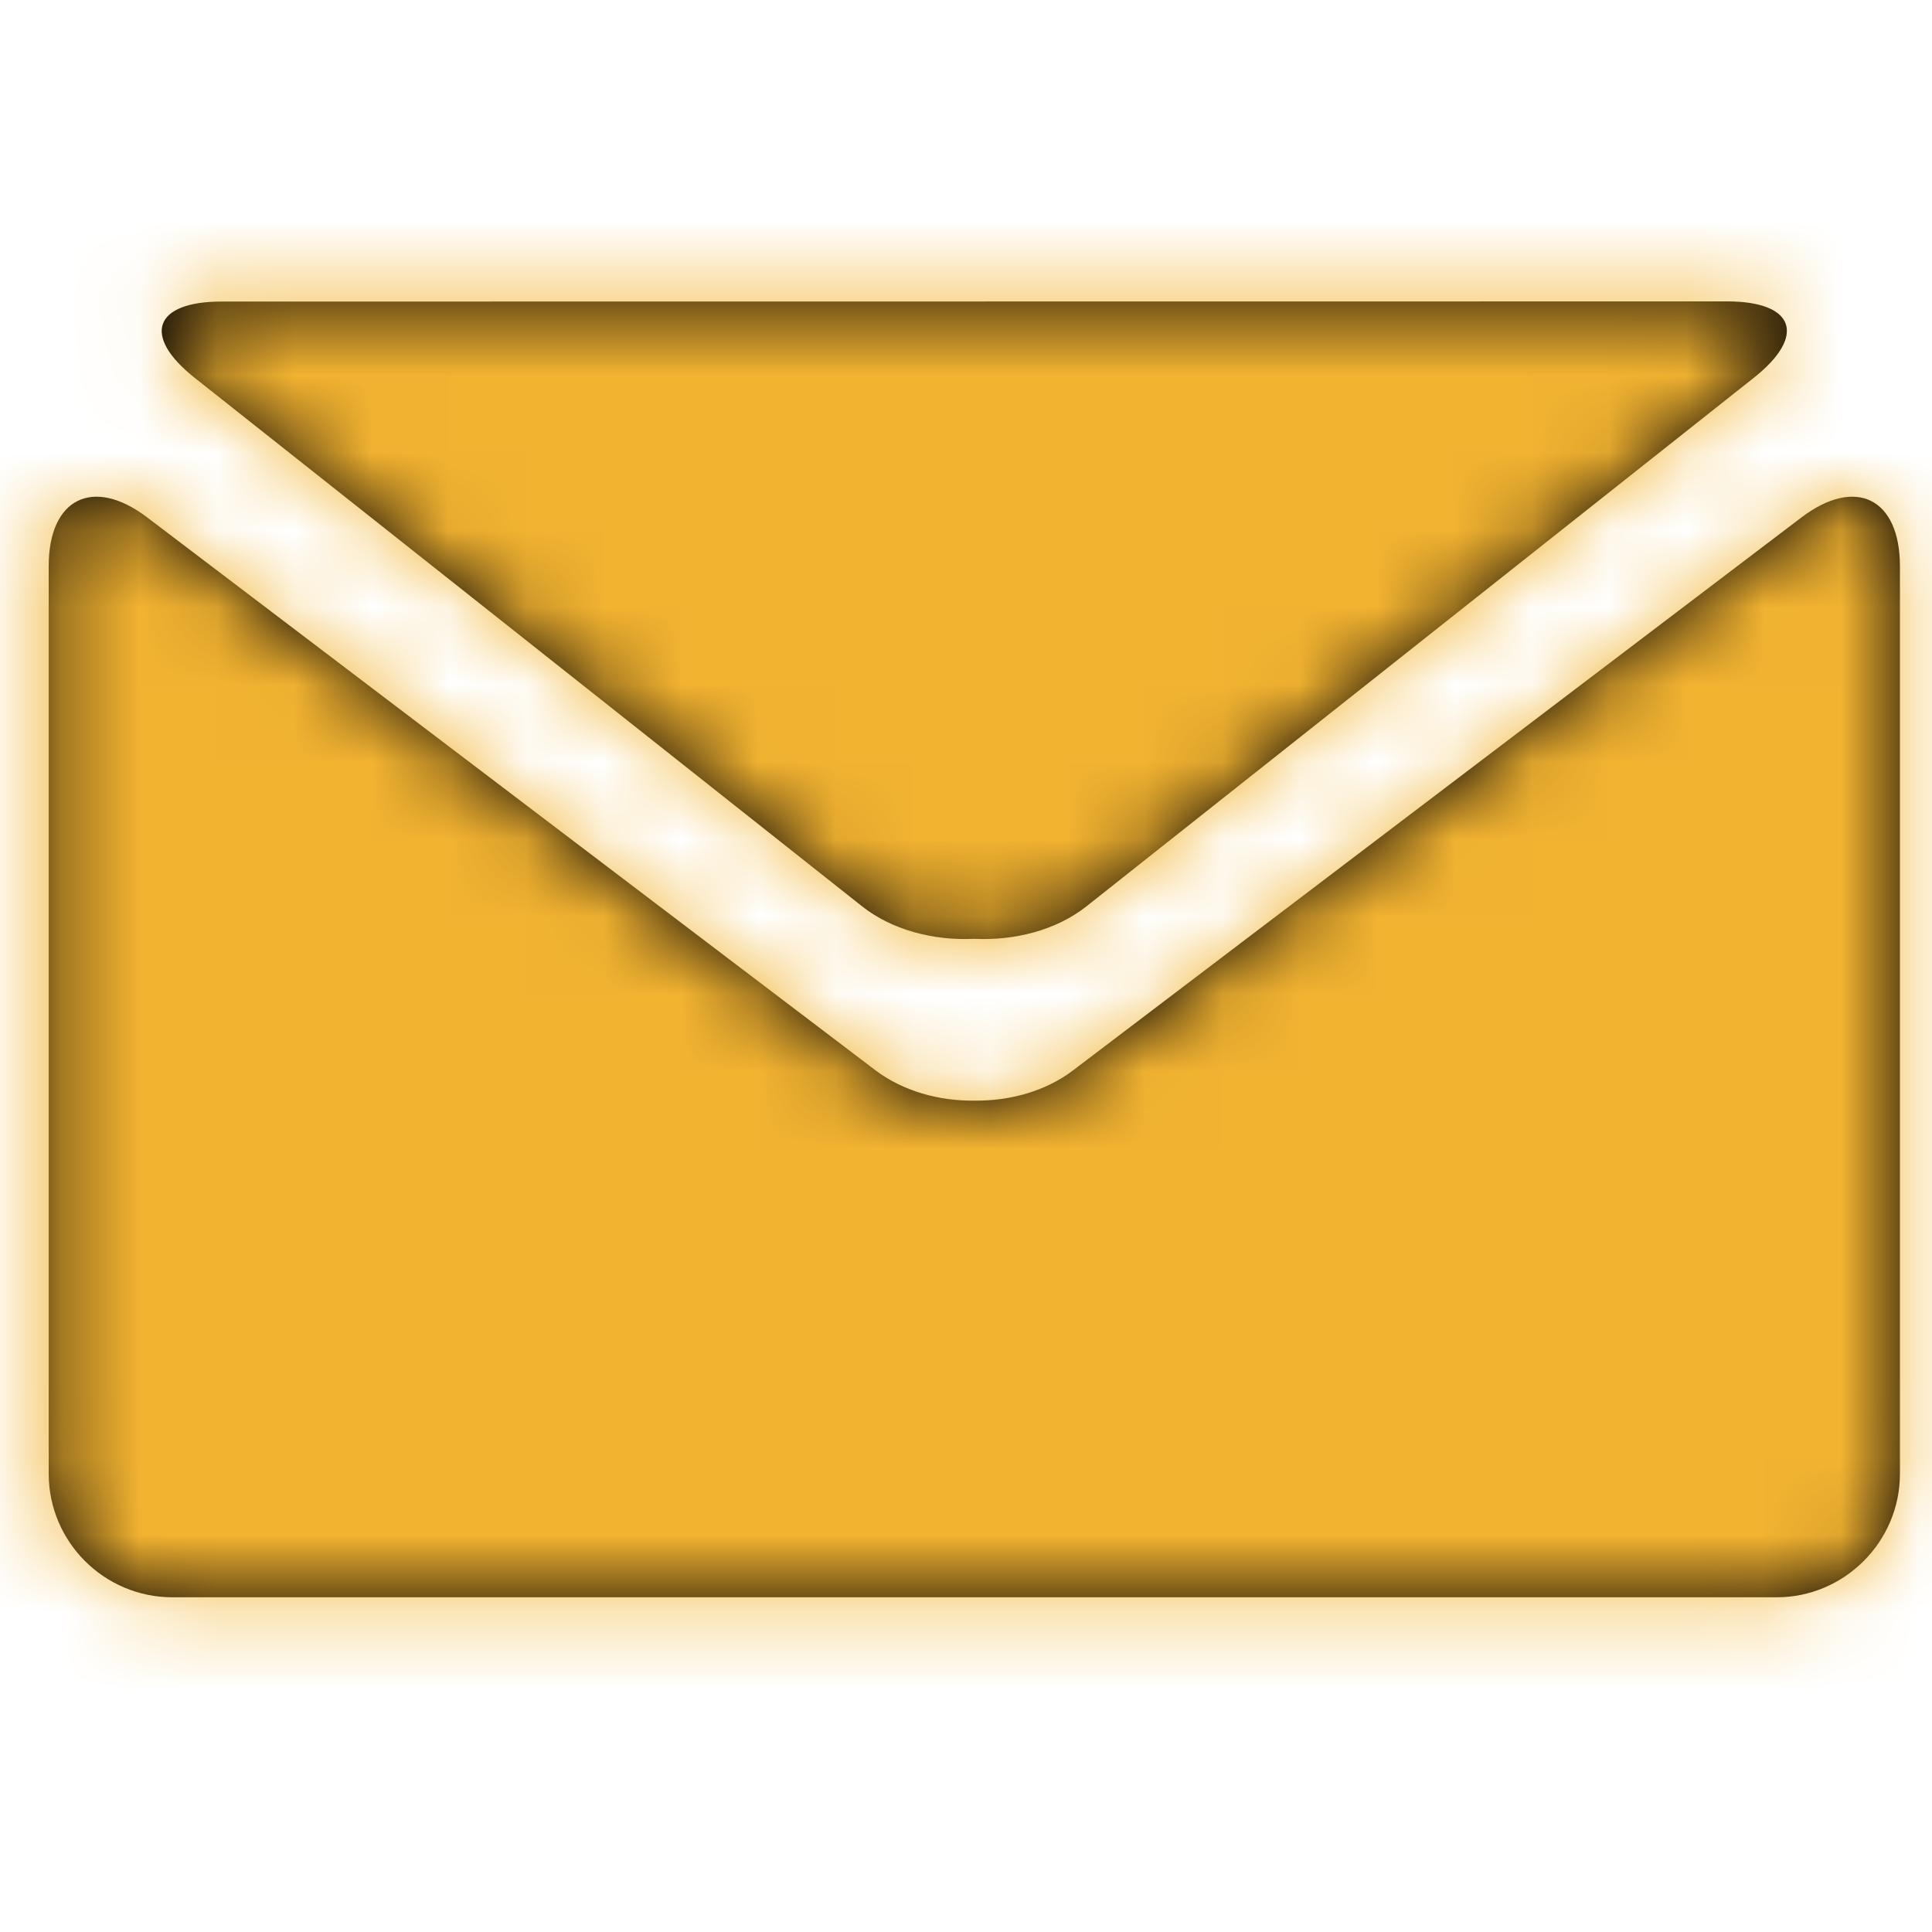 <?xml version="1.0" encoding="utf-8"?>
<!-- Generator: Adobe Illustrator 16.0.0, SVG Export Plug-In . SVG Version: 6.00 Build 0)  -->
<!DOCTYPE svg PUBLIC "-//W3C//DTD SVG 1.1//EN" "http://www.w3.org/Graphics/SVG/1.1/DTD/svg11.dtd">
<svg version="1.1" id="Calque_1" xmlns="http://www.w3.org/2000/svg" xmlns:xlink="http://www.w3.org/1999/xlink" x="0px" y="0px"
	 width="25px" height="25px" viewBox="0 0 25 25" enable-background="new 0 0 25 25" xml:space="preserve">
<g transform="translate(9.317 12.542)">
	<g>
		<path id="a_1_" fill="#010002" d="M13.996-5.848c0.7-0.53,1.272-0.245,1.272,0.633V6.53c0,0.878-0.719,1.597-1.596,1.597H-7.09
			c-0.88-0.003-1.594-0.716-1.597-1.596V-5.215c0-0.878,0.573-1.163,1.273-0.633l9.431,7.16C2.37,1.576,2.831,1.706,3.292,1.7
			c0.46,0.006,0.922-0.123,1.273-0.389L13.996-5.848z M13.031-8.642c0.878,0,1.033,0.447,0.343,0.991l-8.63,6.835
			c-0.391,0.31-0.93,0.448-1.453,0.422C2.766-0.368,2.227-0.506,1.836-0.816l-8.63-6.834c-0.69-0.544-0.533-0.99,0.345-0.99
			L13.031-8.642z"/>
	</g>
	<defs>
		<filter id="Adobe_OpacityMaskFilter" filterUnits="userSpaceOnUse" x="-18.005" y="-21.183" width="43" height="43">
			<feColorMatrix  type="matrix" values="1 0 0 0 0  0 1 0 0 0  0 0 1 0 0  0 0 0 1 0"/>
		</filter>
	</defs>
	<mask maskUnits="userSpaceOnUse" x="-18.005" y="-21.183" width="43" height="43" id="b">
		<g filter="url(#Adobe_OpacityMaskFilter)">
			<path id="a" fill="#FFFFFF" d="M13.996-5.848c0.7-0.53,1.272-0.245,1.272,0.633V6.53c0,0.878-0.719,1.597-1.596,1.597H-7.09
				c-0.88-0.003-1.594-0.716-1.597-1.596V-5.215c0-0.878,0.573-1.163,1.273-0.633l9.431,7.16C2.37,1.576,2.831,1.706,3.292,1.7
				c0.46,0.006,0.922-0.123,1.273-0.389L13.996-5.848z M13.031-8.642c0.878,0,1.033,0.447,0.343,0.991l-8.63,6.835
				c-0.391,0.31-0.93,0.448-1.453,0.422C2.766-0.368,2.227-0.506,1.836-0.816l-8.63-6.834c-0.69-0.544-0.533-0.99,0.345-0.99
				L13.031-8.642z"/>
		</g>
	</mask>
	<g mask="url(#b)">
		<path fill="#F2B331" d="M-18.005-21.183h43v43h-43V-21.183z"/>
	</g>
</g>
</svg>
